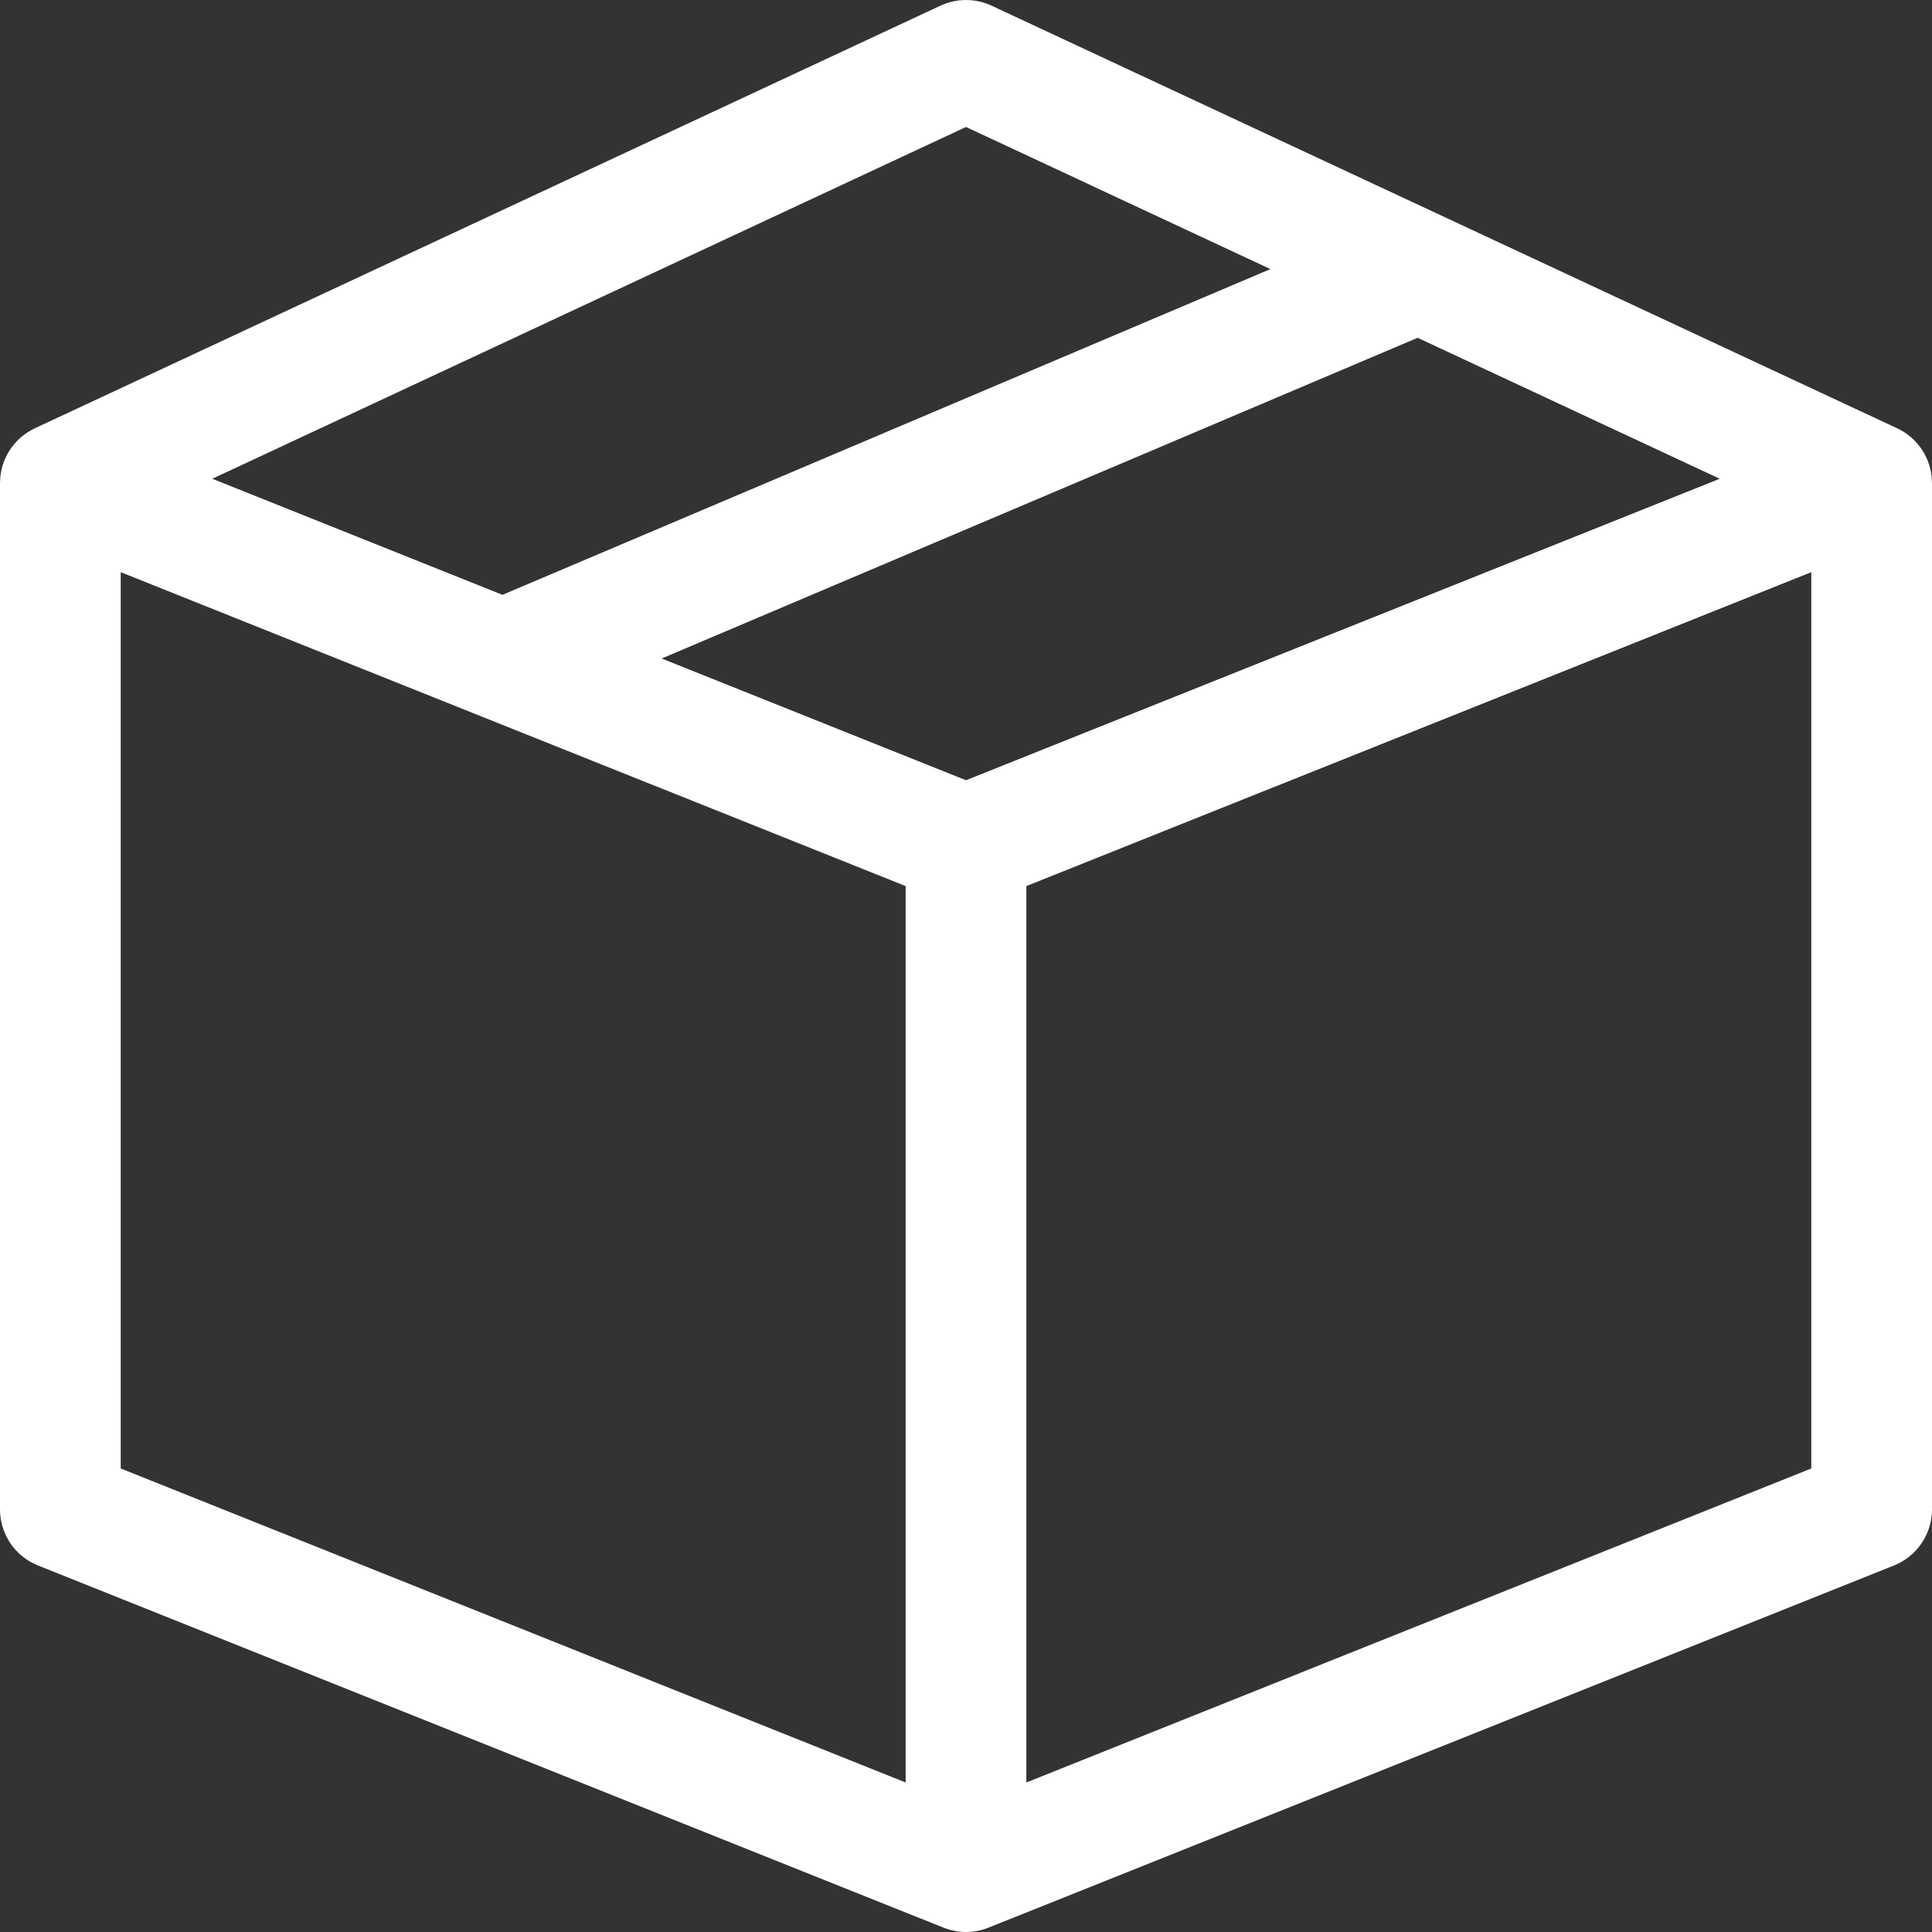 <svg width="25" height="25" viewBox="0 0 25 25" fill="none" xmlns="http://www.w3.org/2000/svg">
<rect x="0" y="0" width="25" height="25" fill="#333333" stroke="none"/>
<path d="M0.005 6.165C0.034 5.897 0.201 5.659 0.451 5.542L12.17 0.073C12.379 -0.024 12.621 -0.024 12.83 0.073L24.549 5.542C24.799 5.659 24.966 5.897 24.995 6.165C24.996 6.171 25 6.246 25 6.25V19.531C25 19.851 24.805 20.138 24.509 20.257L12.79 24.944C12.697 24.981 12.598 25 12.5 25C12.402 25 12.303 24.981 12.21 24.944L0.491 20.257C0.194 20.138 0 19.851 0 19.531V6.25C0 6.246 0.004 6.171 0.005 6.165ZM12.5 1.643L2.747 6.195L6.502 7.697L16.439 3.482L12.5 1.643ZM18.344 4.371L8.562 8.521L12.5 10.096L22.253 6.195L18.344 4.371ZM23.438 7.404L13.281 11.466V23.065L23.438 19.002V7.404ZM11.719 23.065V11.466L1.562 7.404V19.002L11.719 23.065Z" fill="white"/>
</svg>

